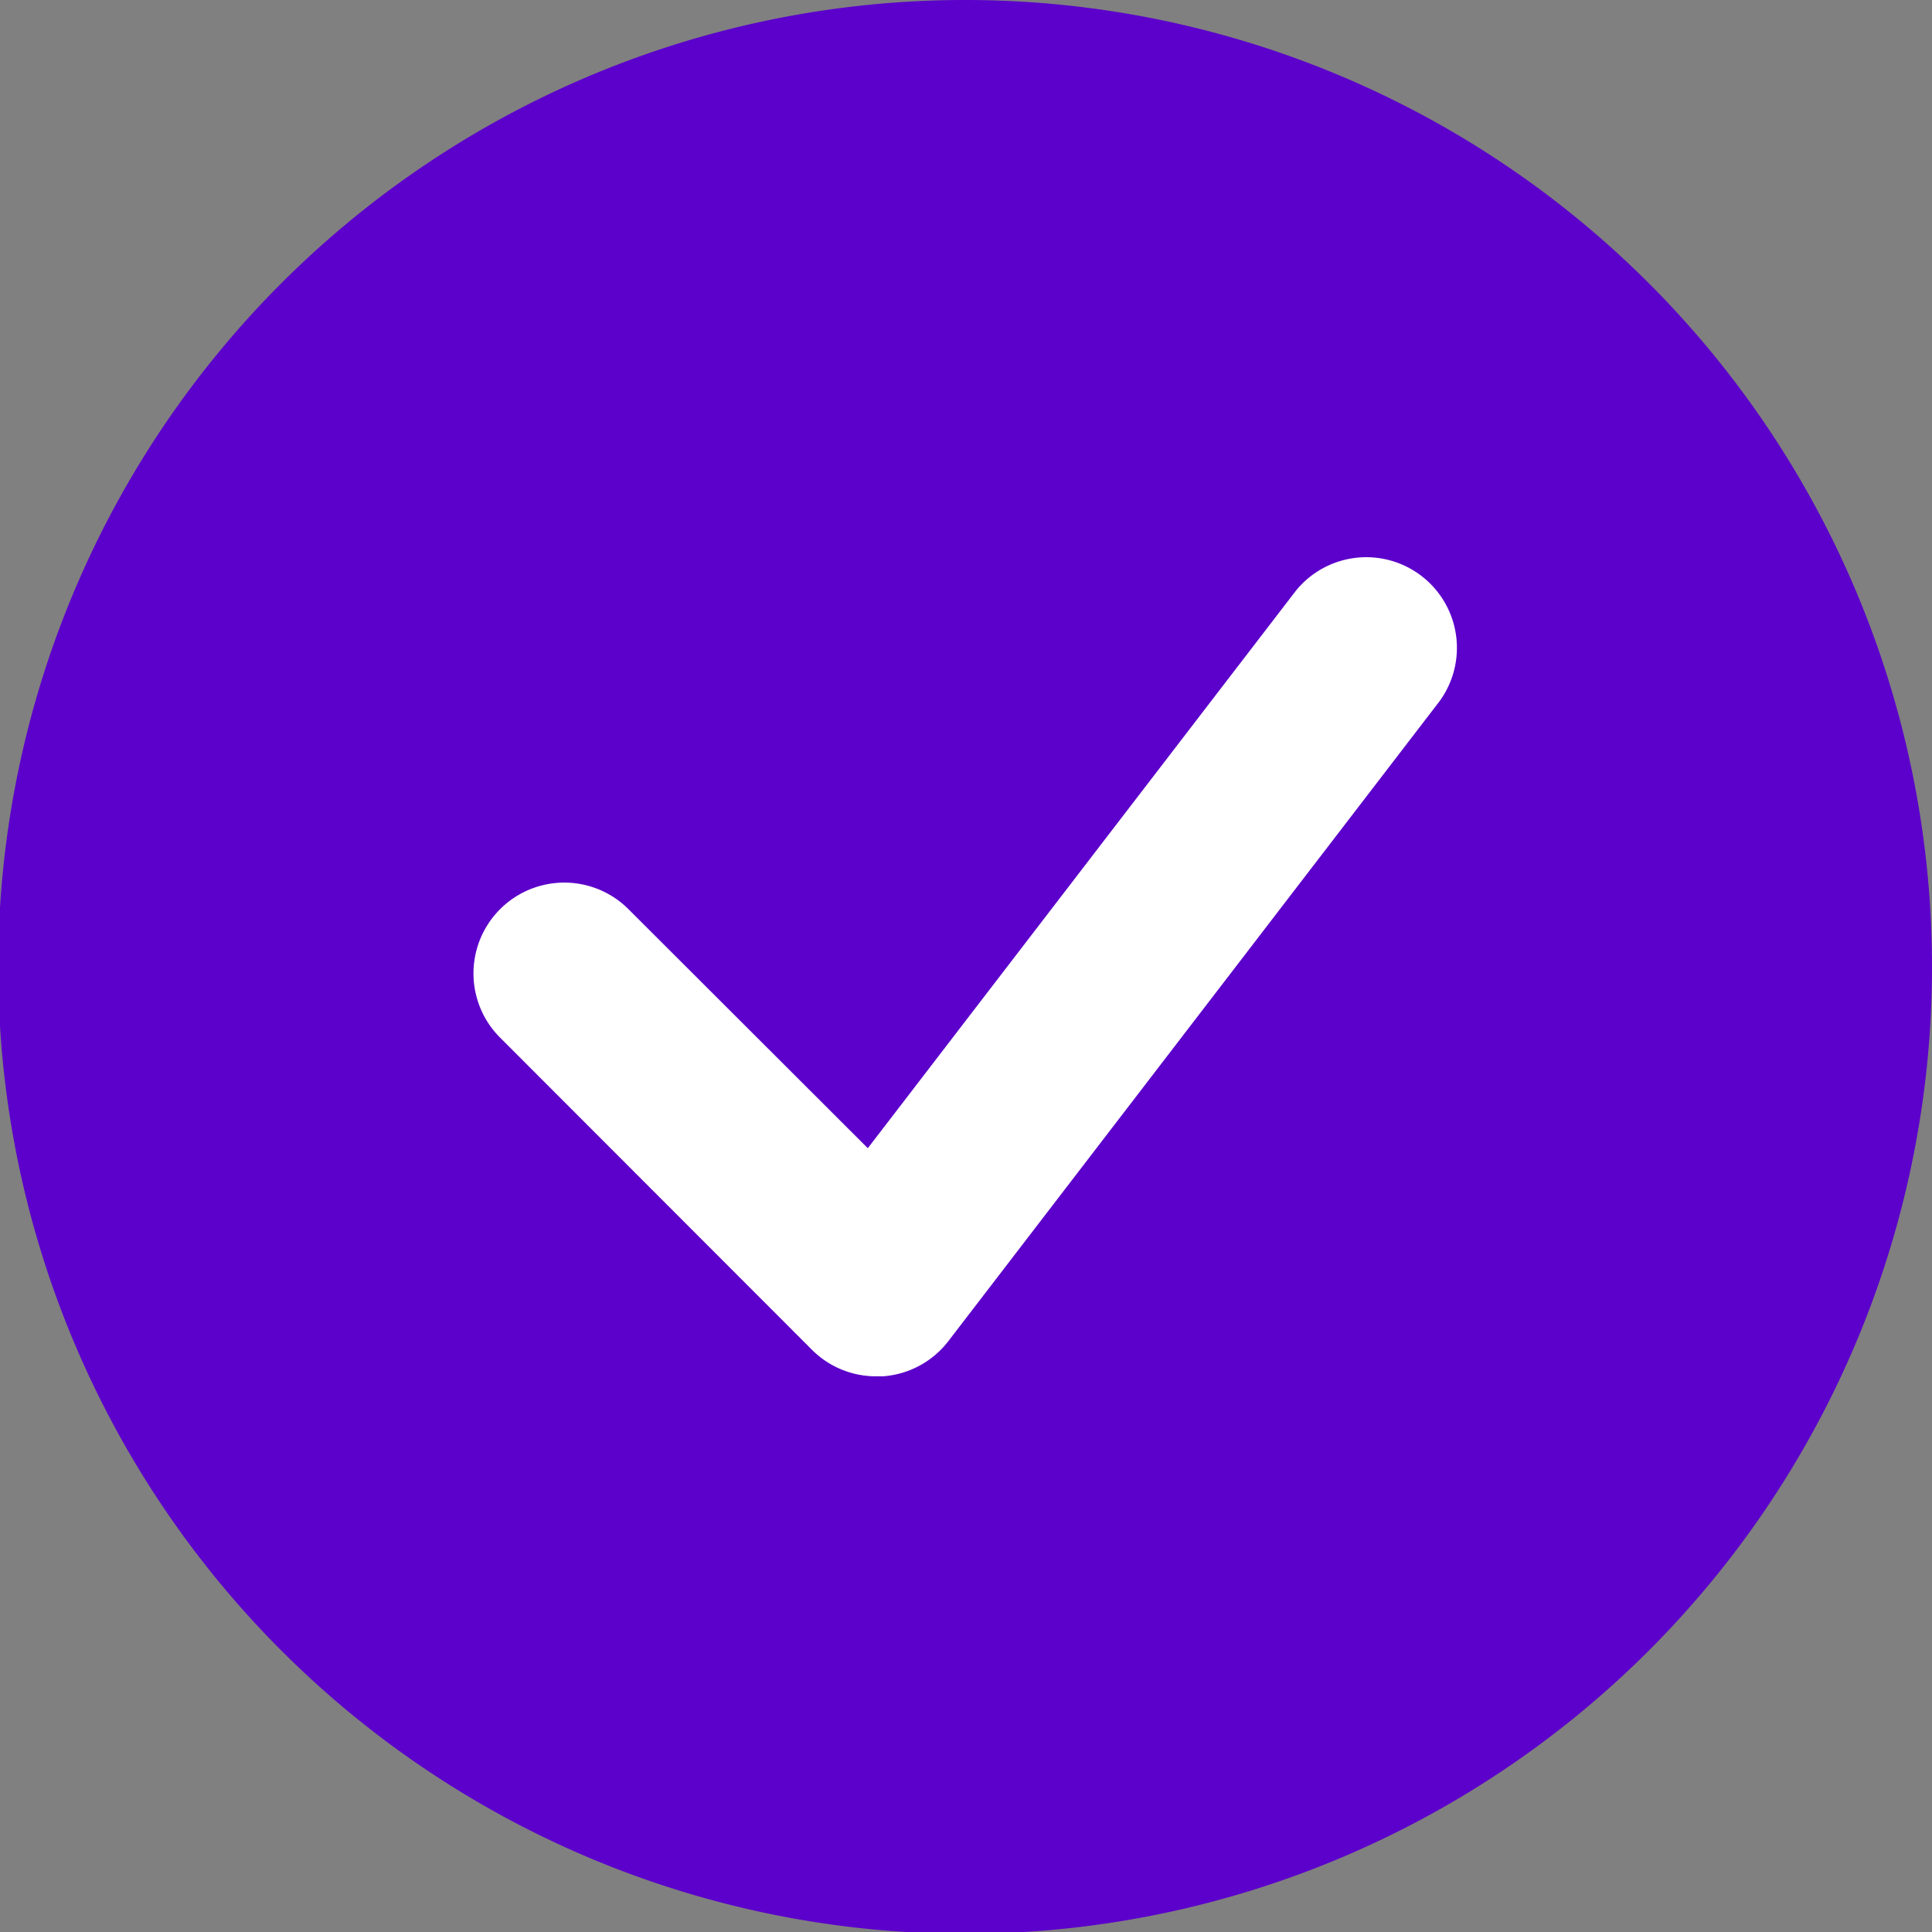 <svg xmlns="http://www.w3.org/2000/svg" viewBox="0 0 63.94 63.94"><rect x="0" y="0" width="63.94" height="63.94" fill="#808080" stroke="none"/><defs><style>.cls-1{fill:#5c00cb;}.cls-2{fill:#fff;}</style></defs><title>Asset 2</title><g id="Layer_2" data-name="Layer 2"><g id="아이콘"><path class="cls-1" d="M63.94,32A32,32,0,1,1,32,0,32,32,0,0,1,63.94,32Z"/><path class="cls-2" d="M29,45.55a3,3,0,0,1-2.12-.87L16.55,34.34a3,3,0,0,1,4.25-4.25L28.72,38,42.88,19.56a3,3,0,0,1,4.76,3.65L31.39,44.38a3,3,0,0,1-2.18,1.17Z"/></g></g></svg>